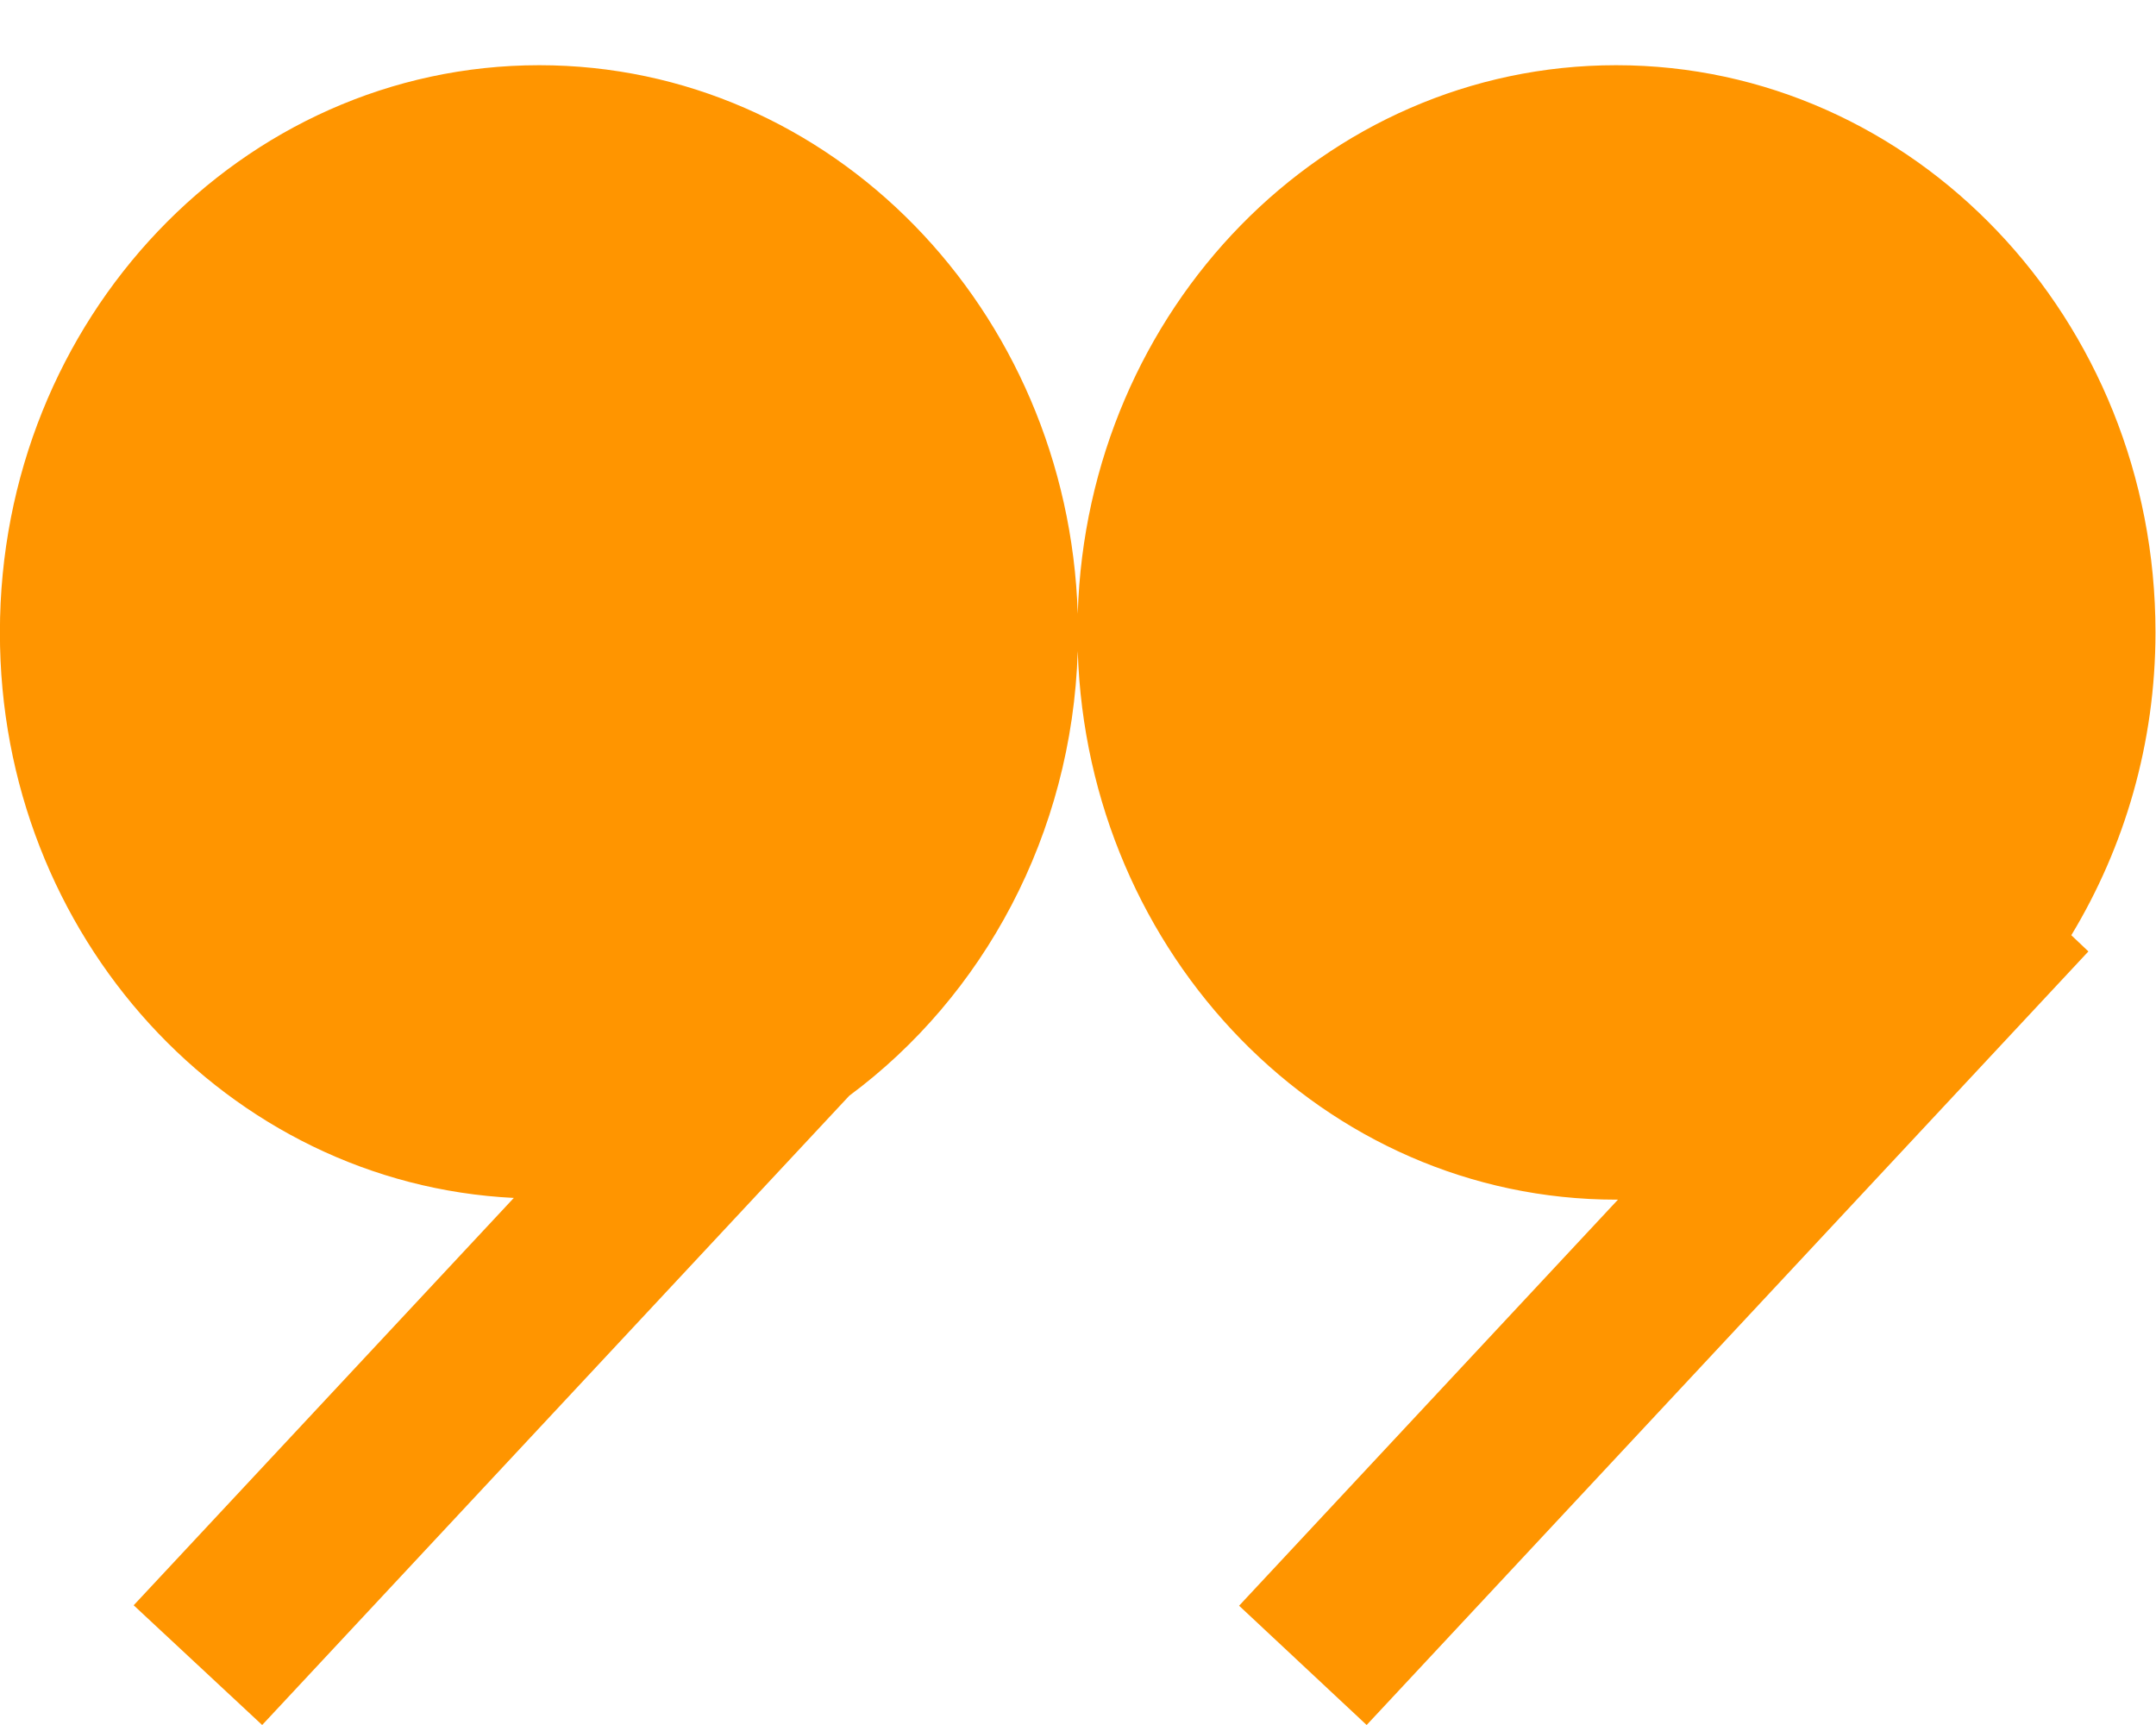 <svg width="25" height="20" viewBox="0 0 25 20" fill="none" xmlns="http://www.w3.org/2000/svg">
<path d="M5.958 13.889L1.55 18.612L3.04 20L9.848 12.704C11.399 11.555 12.431 9.679 12.497 7.548C12.608 11.077 15.354 13.909 18.74 13.909C18.745 13.909 18.75 13.909 18.761 13.909L14.368 18.617L15.847 20L24.216 11.031L24.018 10.843C24.633 9.826 24.994 8.621 24.994 7.33C24.994 3.699 22.193 0.756 18.74 0.756C15.354 0.756 12.604 3.582 12.497 7.116C12.385 3.588 9.639 0.756 6.253 0.756C2.801 0.756 -0.001 3.699 -0.001 7.33C-0.006 10.858 2.643 13.726 5.958 13.889Z" fill="#FF9500"/>
</svg>
